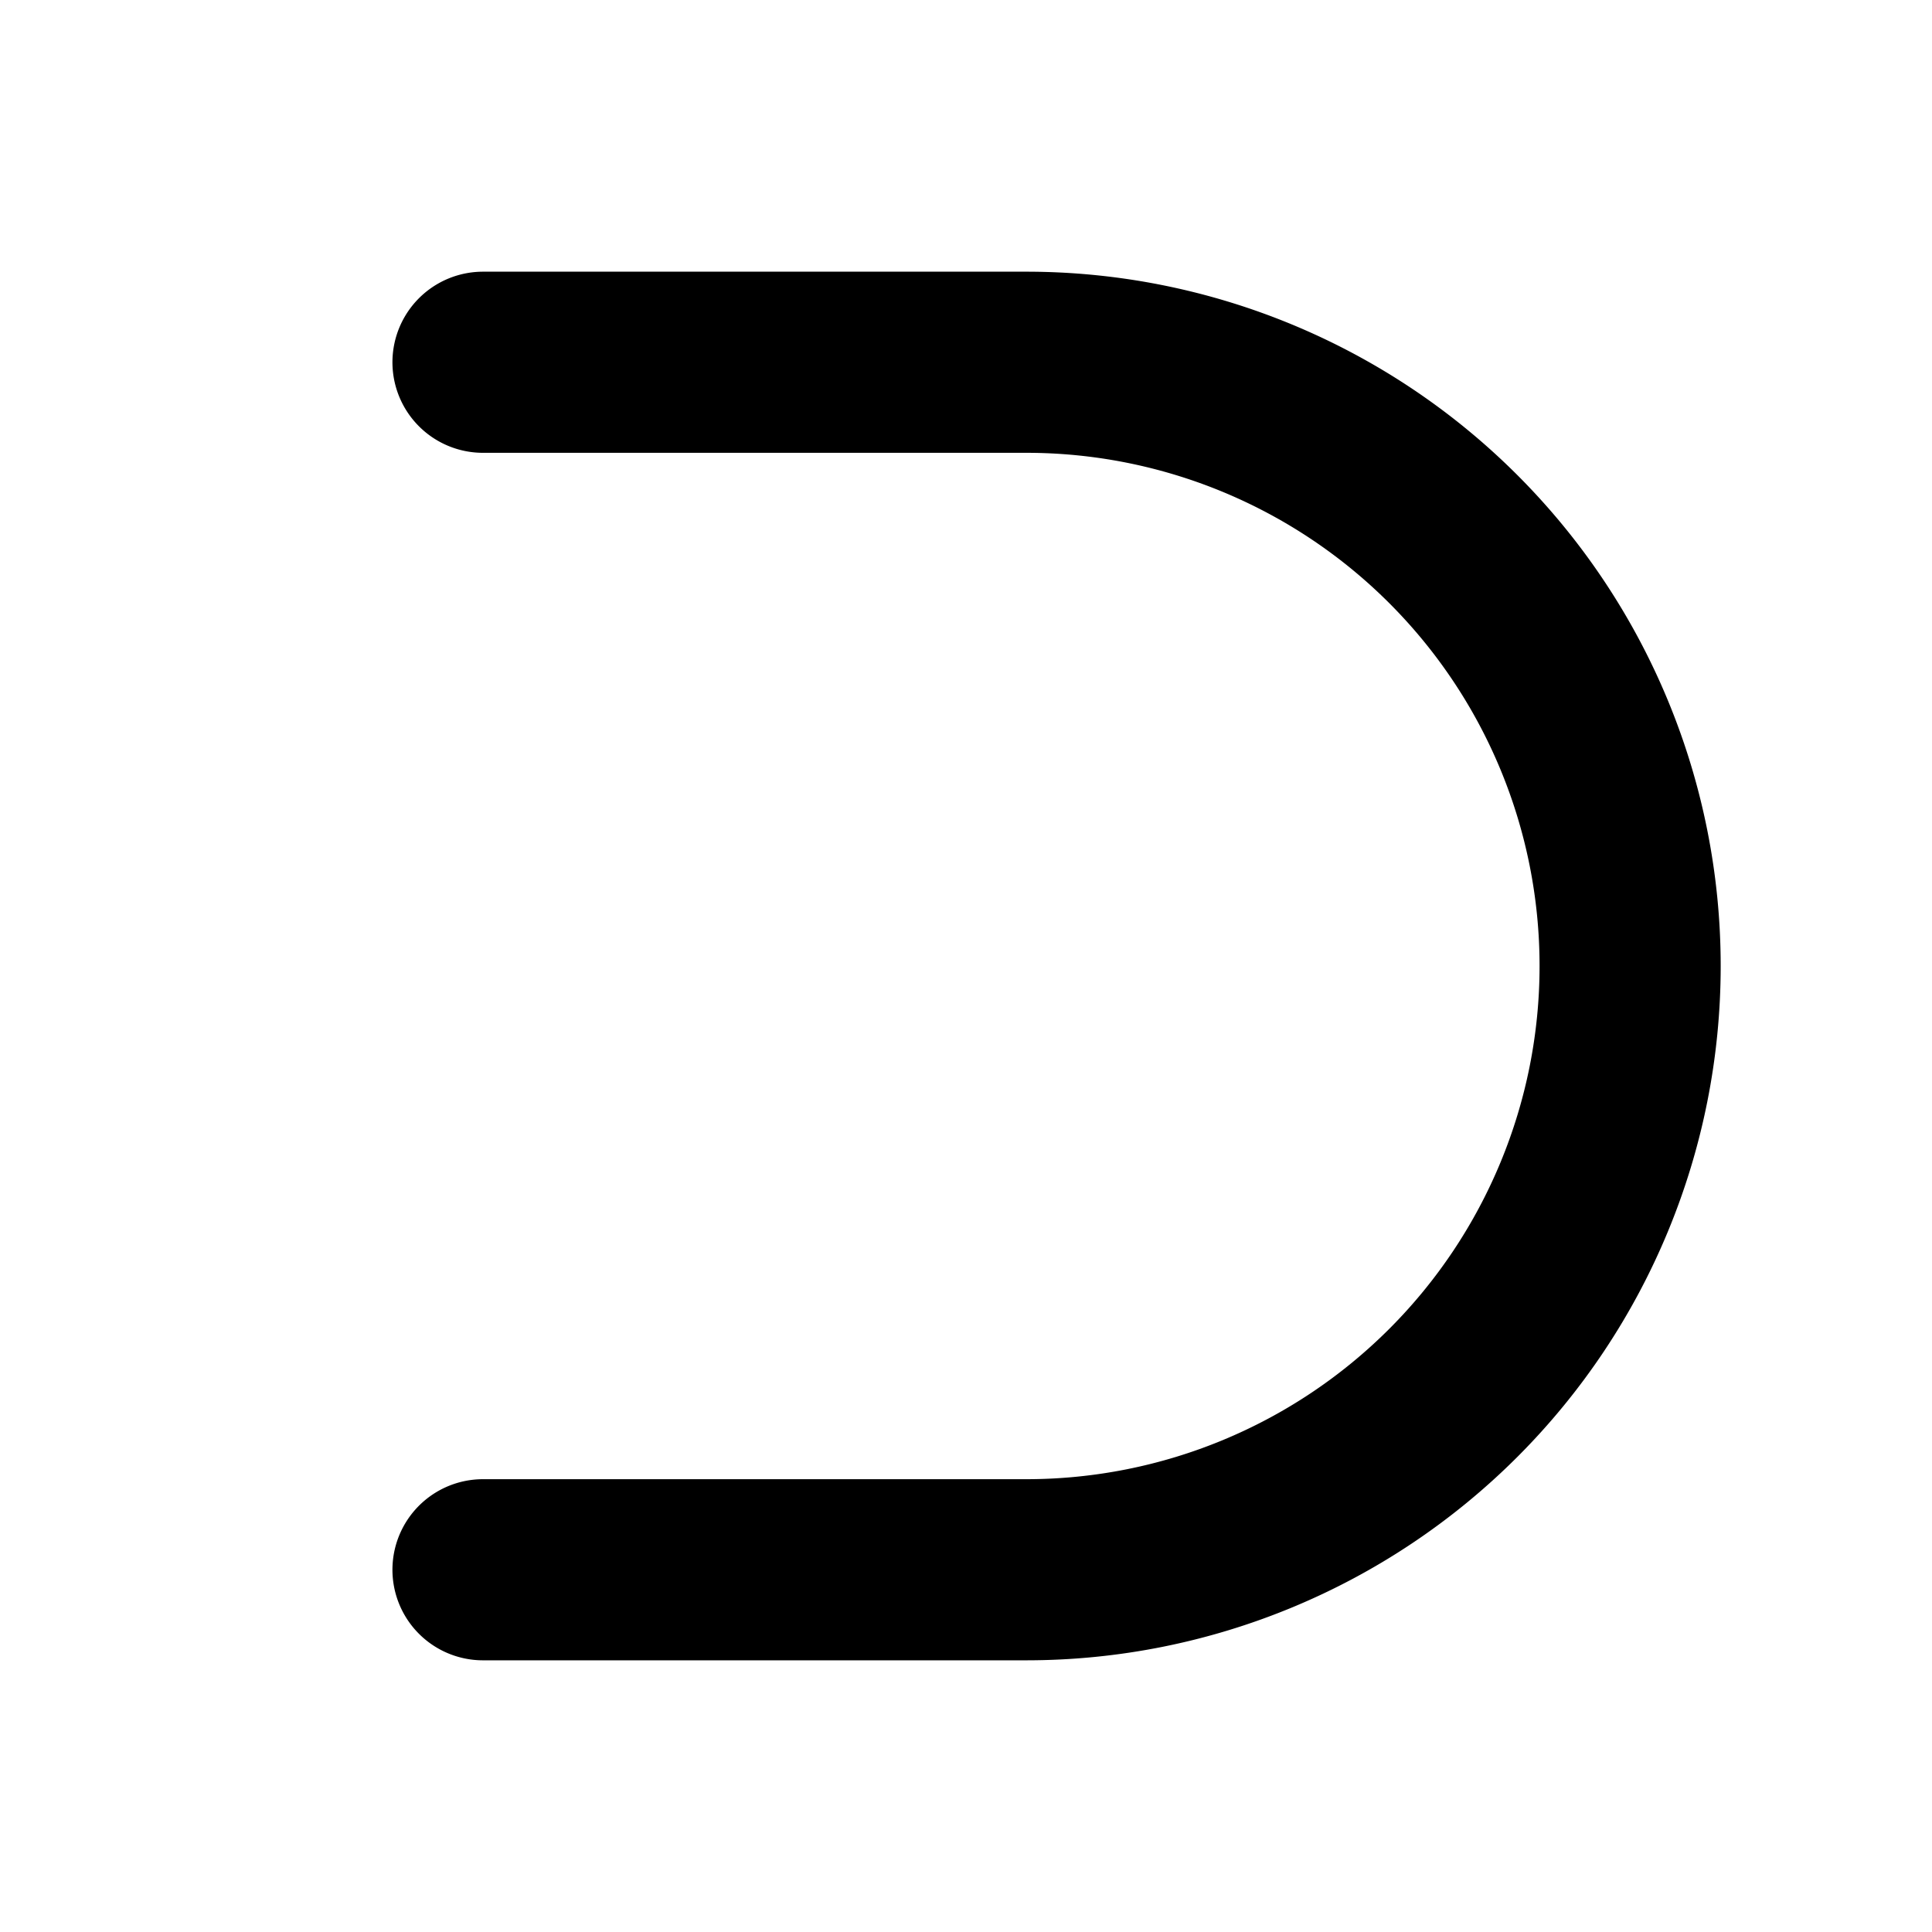 <svg xmlns="http://www.w3.org/2000/svg" viewBox="0 0 256 256"><rect width="256" height="256" fill="none"/><path d="M64,208h72a80,80,0,0,0,0-160H64" fill="none" stroke="currentColor" stroke-linecap="round" stroke-linejoin="round" stroke-width="24"/></svg>